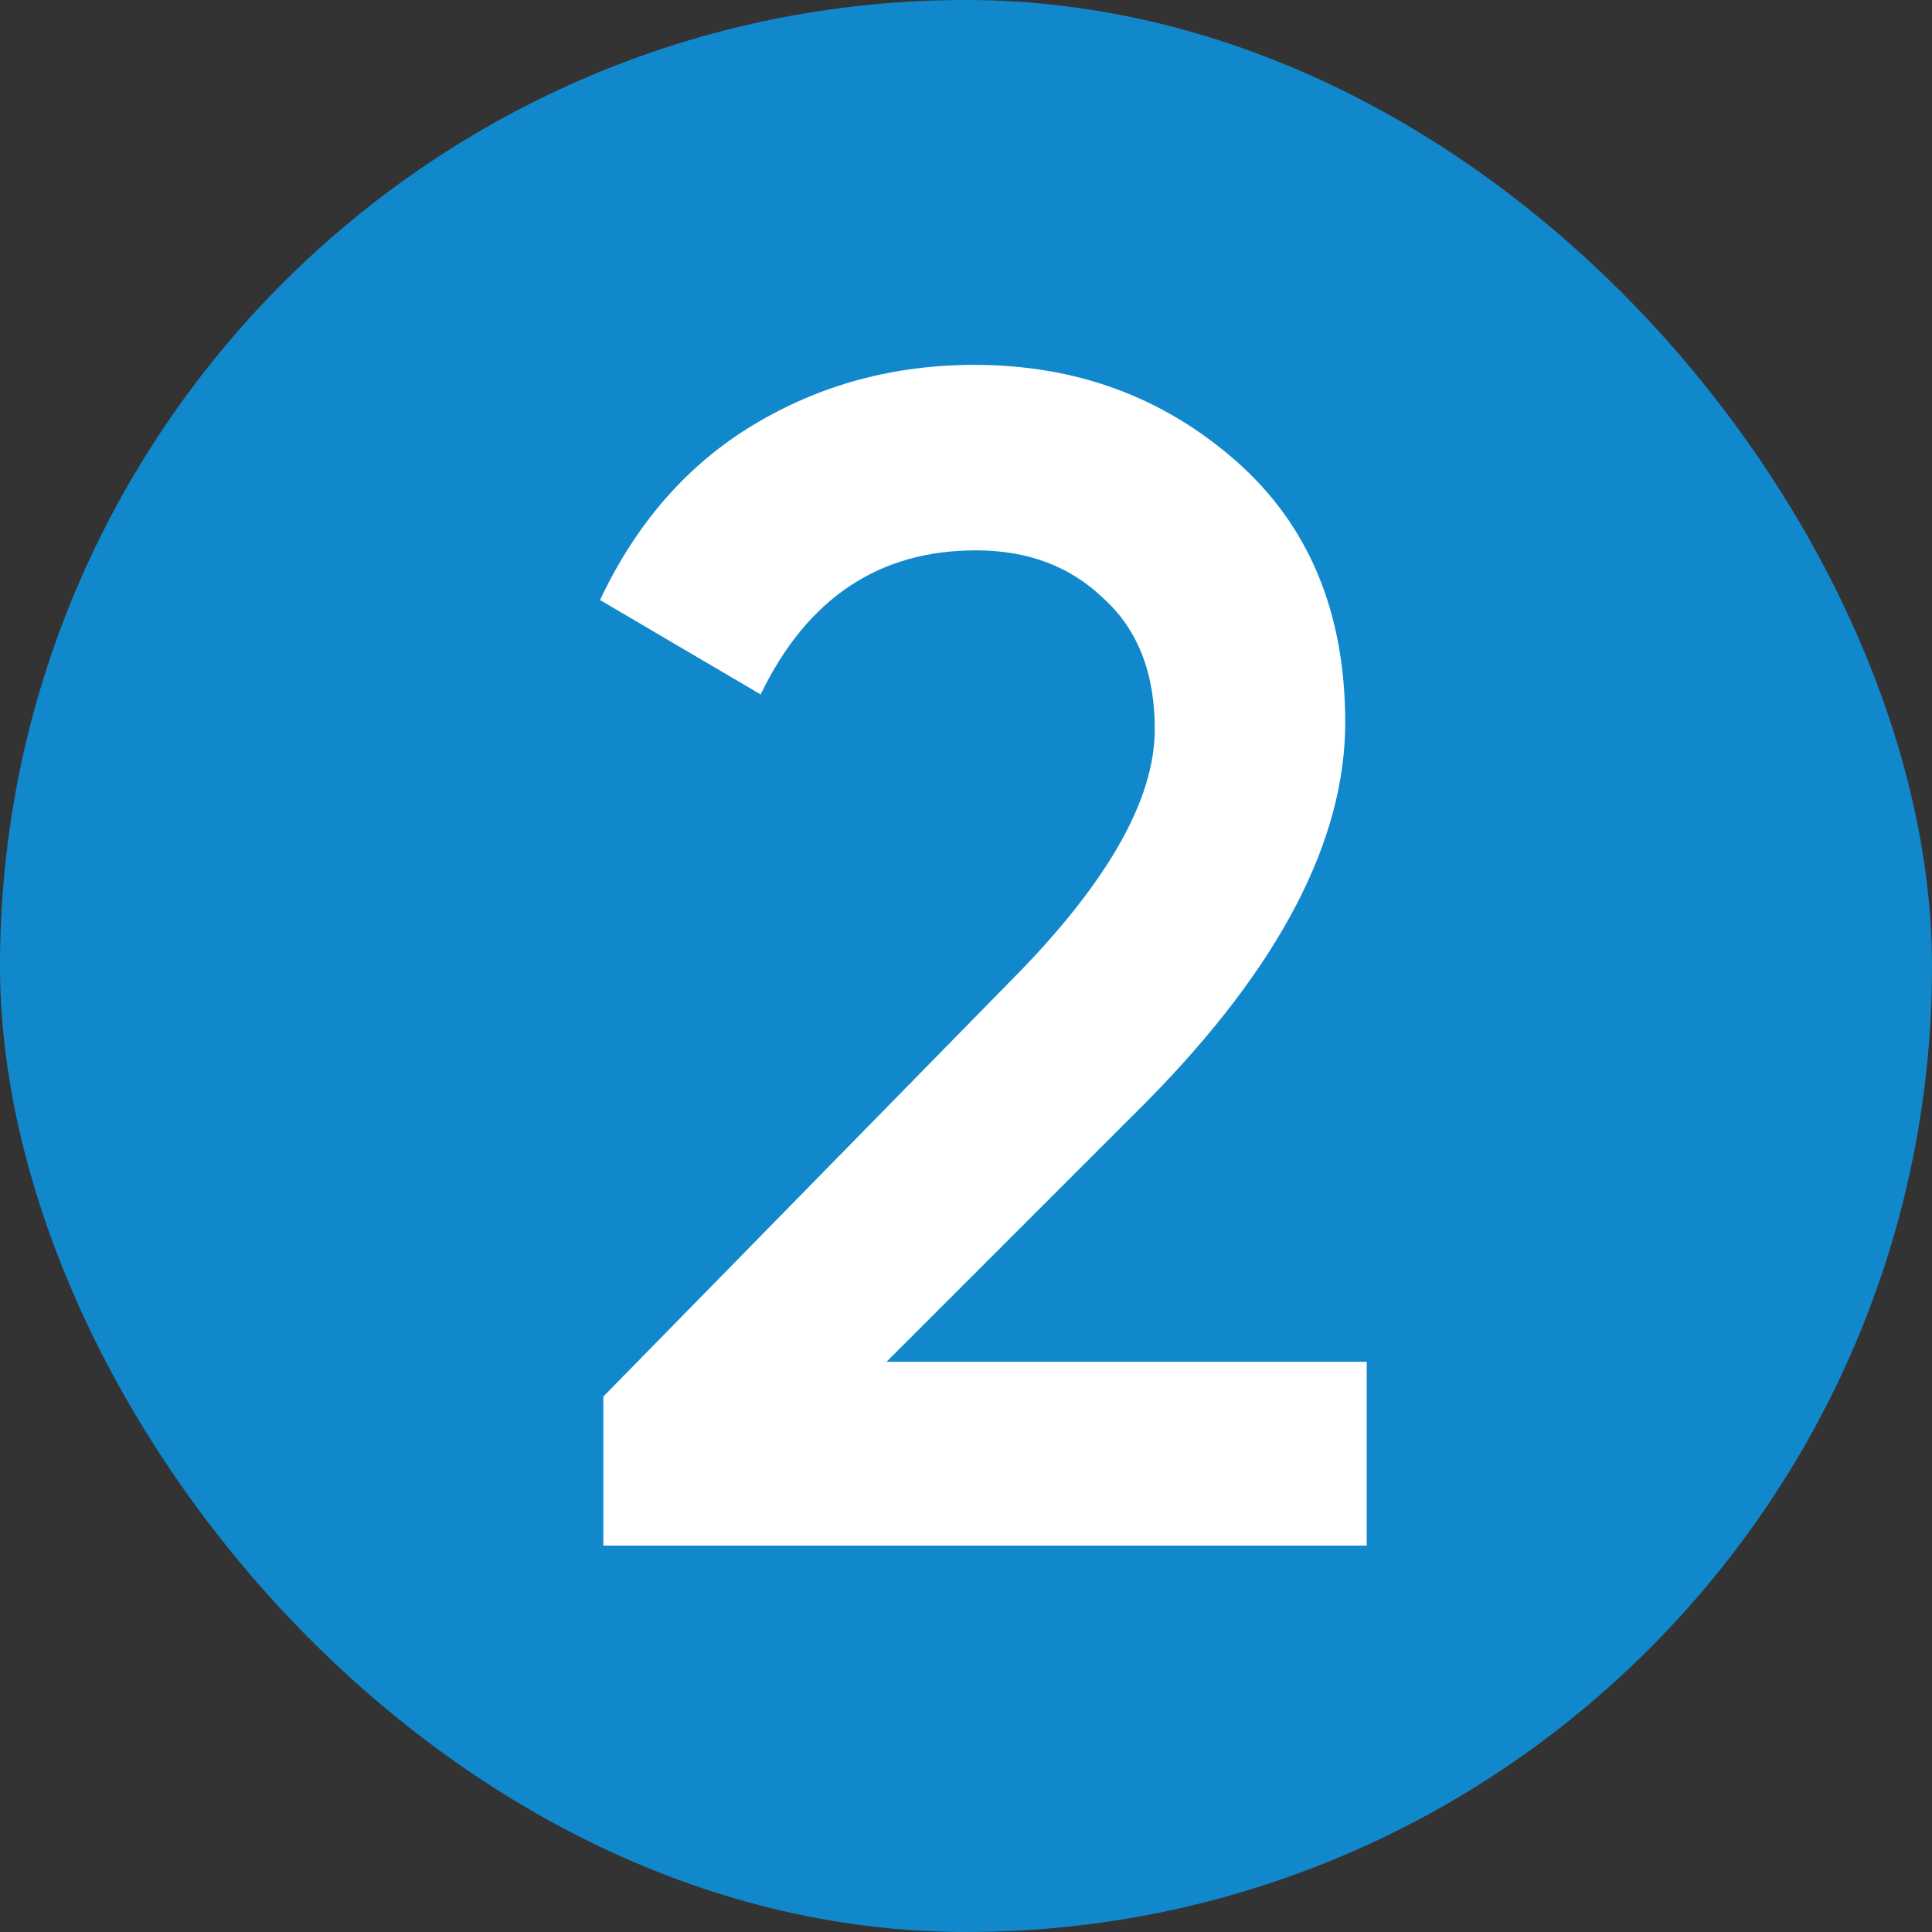 <?xml version="1.0" encoding="UTF-8"?> <svg xmlns="http://www.w3.org/2000/svg" width="35" height="35" viewBox="0 0 35 35" fill="none"><rect x="0" y="0" width="35" height="35" fill="#333333" stroke="none"/><g clip-path="url(#clip0_1_474)"><rect width="35" height="35" rx="17.5" fill="#1288CC"></rect><path d="M10.93 28V25.3L18.25 17.83C20.03 16.05 20.92 14.51 20.92 13.21C20.92 12.19 20.61 11.4 19.99 10.84C19.39 10.26 18.62 9.97 17.68 9.97C15.92 9.97 14.62 10.84 13.78 12.58L10.87 10.87C11.53 9.47 12.46 8.41 13.66 7.69C14.86 6.97 16.19 6.61 17.65 6.61C19.49 6.61 21.07 7.19 22.39 8.35C23.71 9.51 24.37 11.09 24.37 13.09C24.37 15.23 23.18 17.51 20.8 19.93L16.06 24.67H24.76V28H10.93Z" fill="white"></path></g><defs><clipPath id="clip0_1_474"><rect width="35" height="35" rx="17.5" fill="white"></rect></clipPath></defs></svg> 
